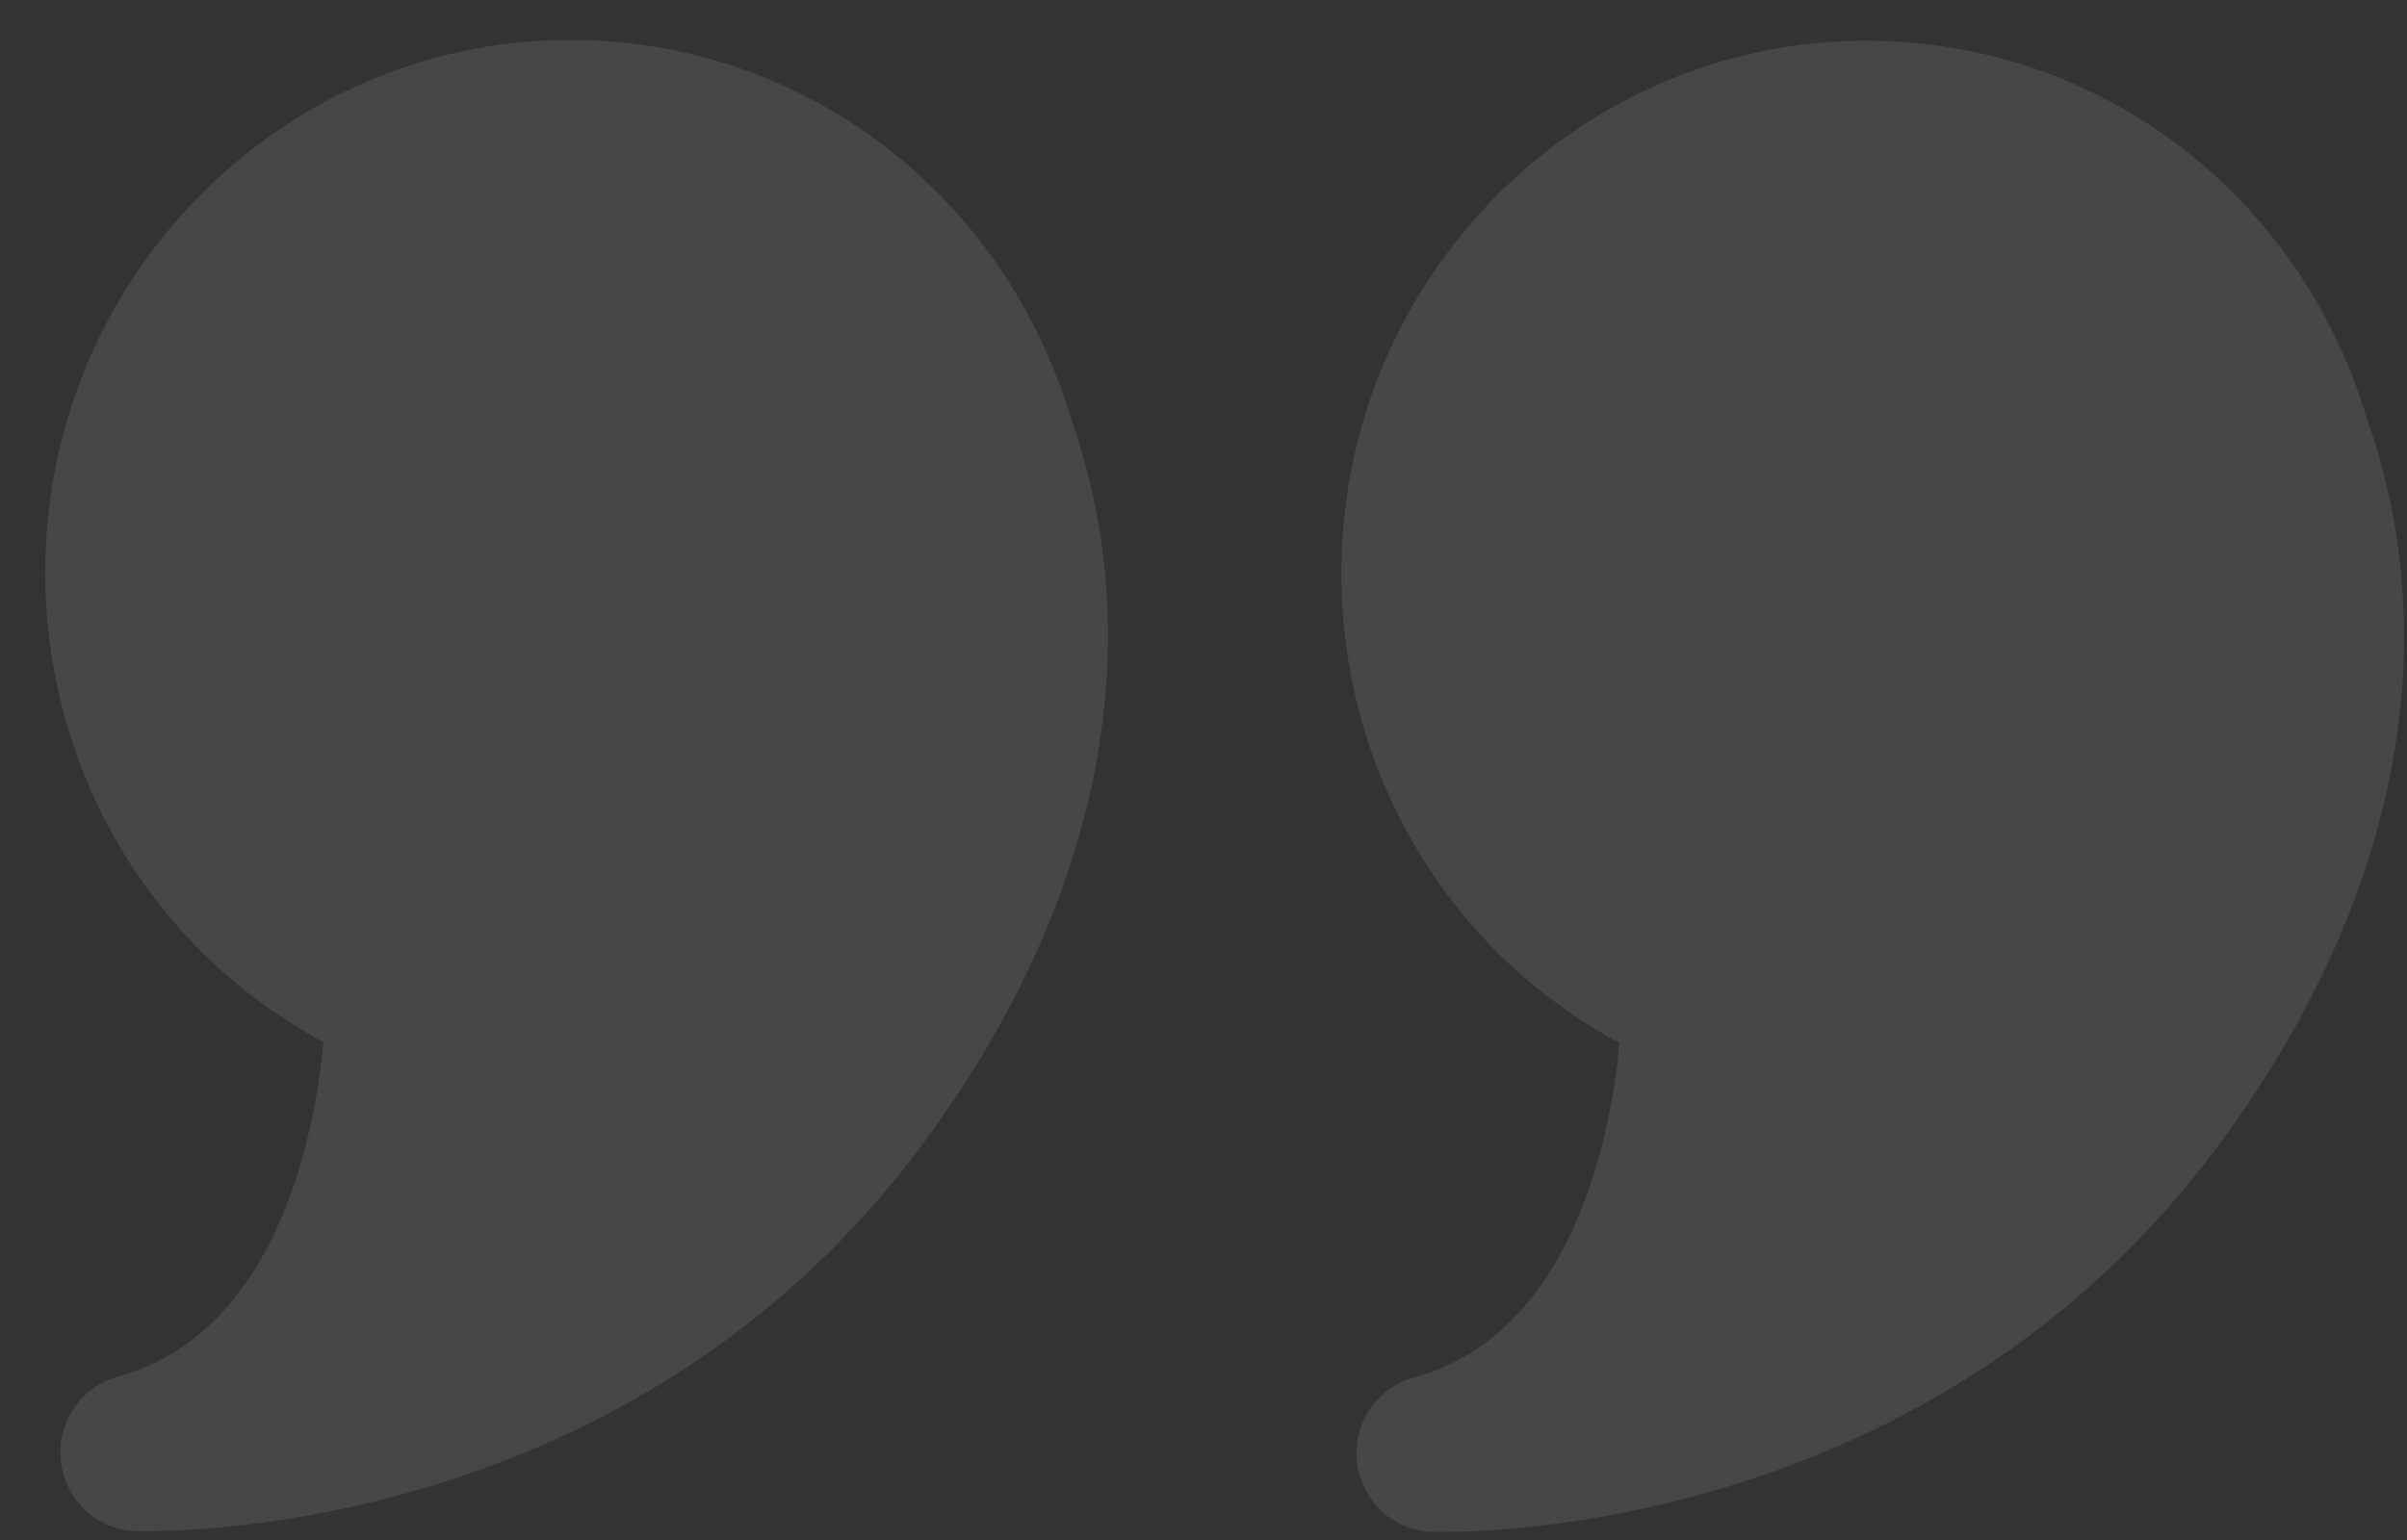 <svg width="50" height="32" viewBox="0 0 50 32" fill="none" xmlns="http://www.w3.org/2000/svg">
<rect x="0" y="0" width="50" height="32" fill="#333333" stroke="none"/>
<path opacity="0.1" d="M11.847 0.83C5.838 0.83 0.94 5.795 0.94 11.89C0.94 16.035 3.177 19.755 6.72 21.655C6.54 23.589 5.74 27.701 2.458 28.602C1.675 28.815 1.169 29.569 1.266 30.372C1.364 31.175 2.018 31.797 2.834 31.814H3.079C4.679 31.814 13.463 31.453 19.145 23.802C22.835 18.837 23.929 13.446 22.247 8.695C20.843 3.992 16.663 0.83 11.847 0.83ZM49.171 8.711C47.767 4.009 43.587 0.846 38.77 0.846C32.762 0.846 27.864 5.811 27.864 11.906C27.864 16.052 30.1 19.771 33.643 21.672C33.464 23.605 32.664 27.718 29.382 28.619C28.598 28.832 28.092 29.585 28.19 30.388C28.288 31.191 28.941 31.814 29.758 31.83H30.002C31.602 31.83 40.387 31.47 46.069 23.818C49.758 18.853 50.852 13.463 49.171 8.711Z" fill="white"/>
</svg>

